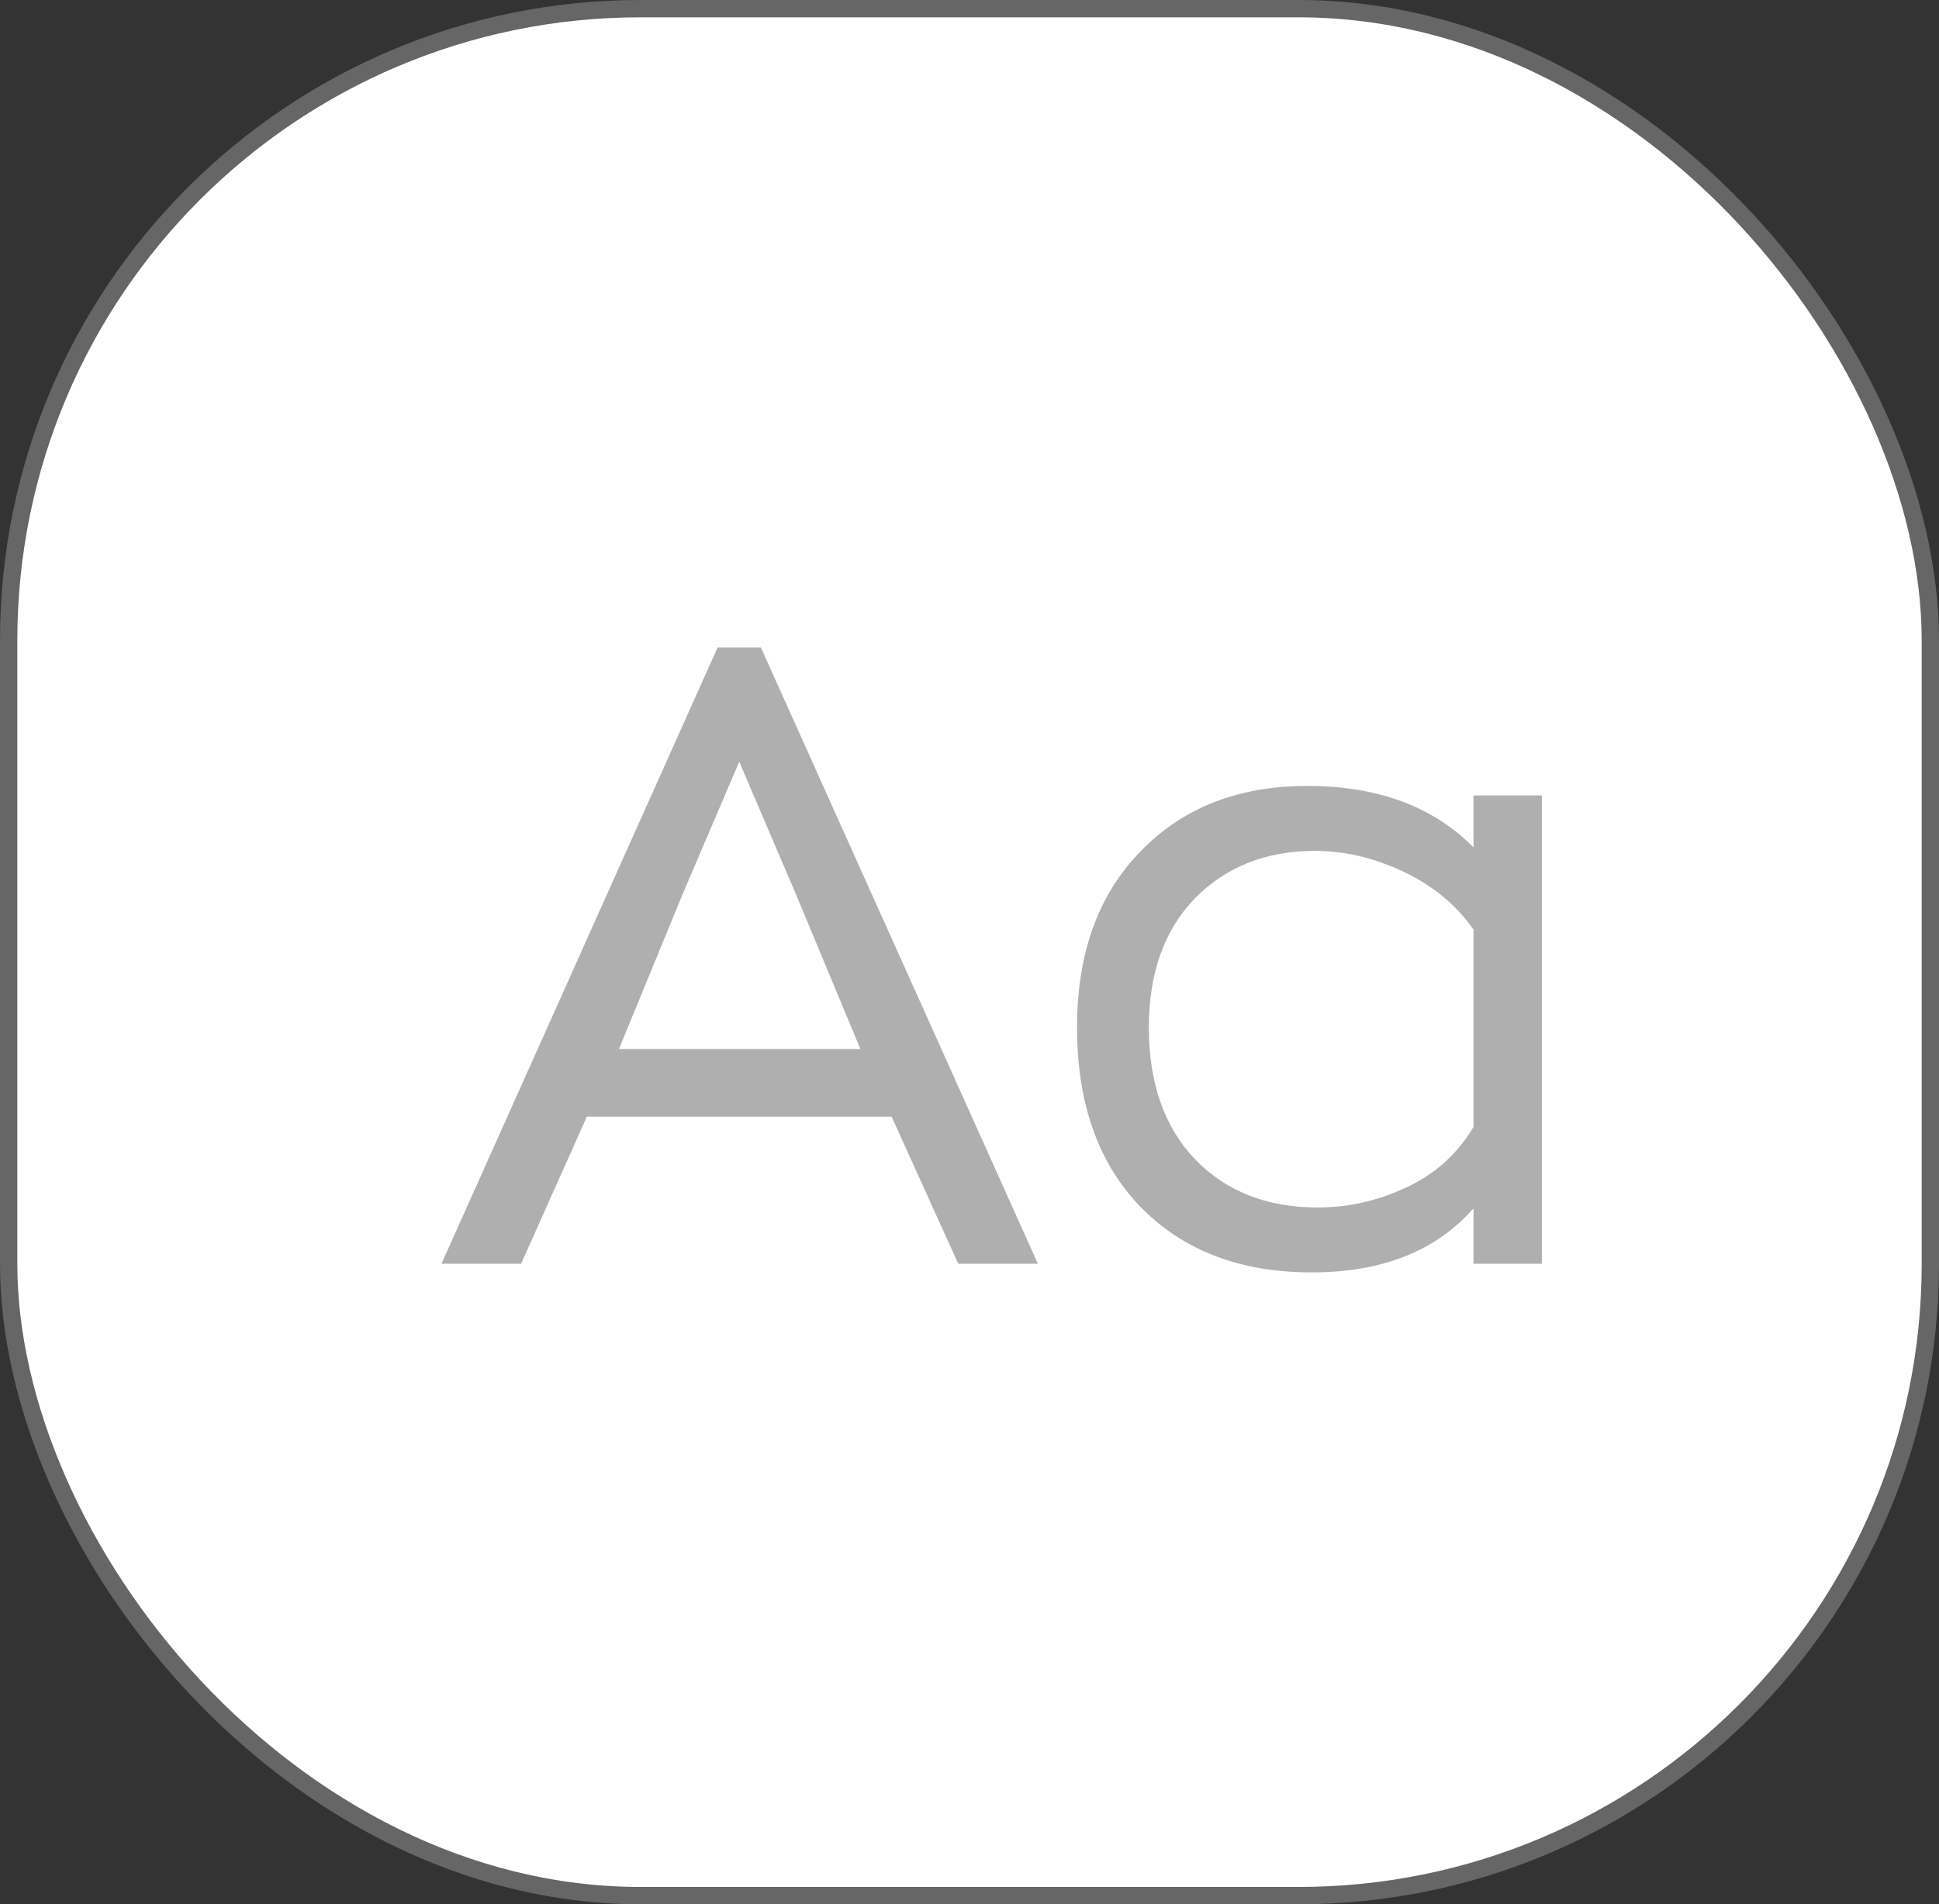 <?xml version="1.0" encoding="UTF-8"?> <svg xmlns="http://www.w3.org/2000/svg" width="112" height="110" viewBox="0 0 112 110" fill="none"><rect x="0" y="0" width="112" height="110" fill="#333333" stroke="none"/> <rect x="0.5" y="0.5" width="111" height="109" rx="36.5" fill="white" stroke="#666666"></rect> <path d="M55.35 73L51.5 64.5H33.9L30.1 73H25.5L41.45 37.4H43.95L59.95 73H55.35ZM42.7 44L39.45 51.6L35.75 60.6H49.7L45.95 51.6L42.7 44ZM75.761 73.5C71.628 73.5 68.328 72.233 65.861 69.7C63.428 67.167 62.211 63.717 62.211 59.35C62.211 55.083 63.428 51.7 65.861 49.2C68.294 46.667 71.511 45.4 75.511 45.4C79.578 45.4 82.778 46.583 85.111 48.95V45.95H89.061V73H85.111V69.8C82.944 72.267 79.828 73.5 75.761 73.5ZM76.111 69.75C77.878 69.75 79.578 69.367 81.211 68.6C82.878 67.833 84.178 66.667 85.111 65.1V53.7C84.111 52.267 82.761 51.15 81.061 50.35C79.361 49.55 77.661 49.15 75.961 49.15C73.128 49.15 70.811 50.067 69.011 51.9C67.244 53.733 66.361 56.217 66.361 59.35C66.361 62.55 67.244 65.083 69.011 66.95C70.811 68.817 73.178 69.75 76.111 69.75Z" fill="#AFAFAF"></path> </svg> 